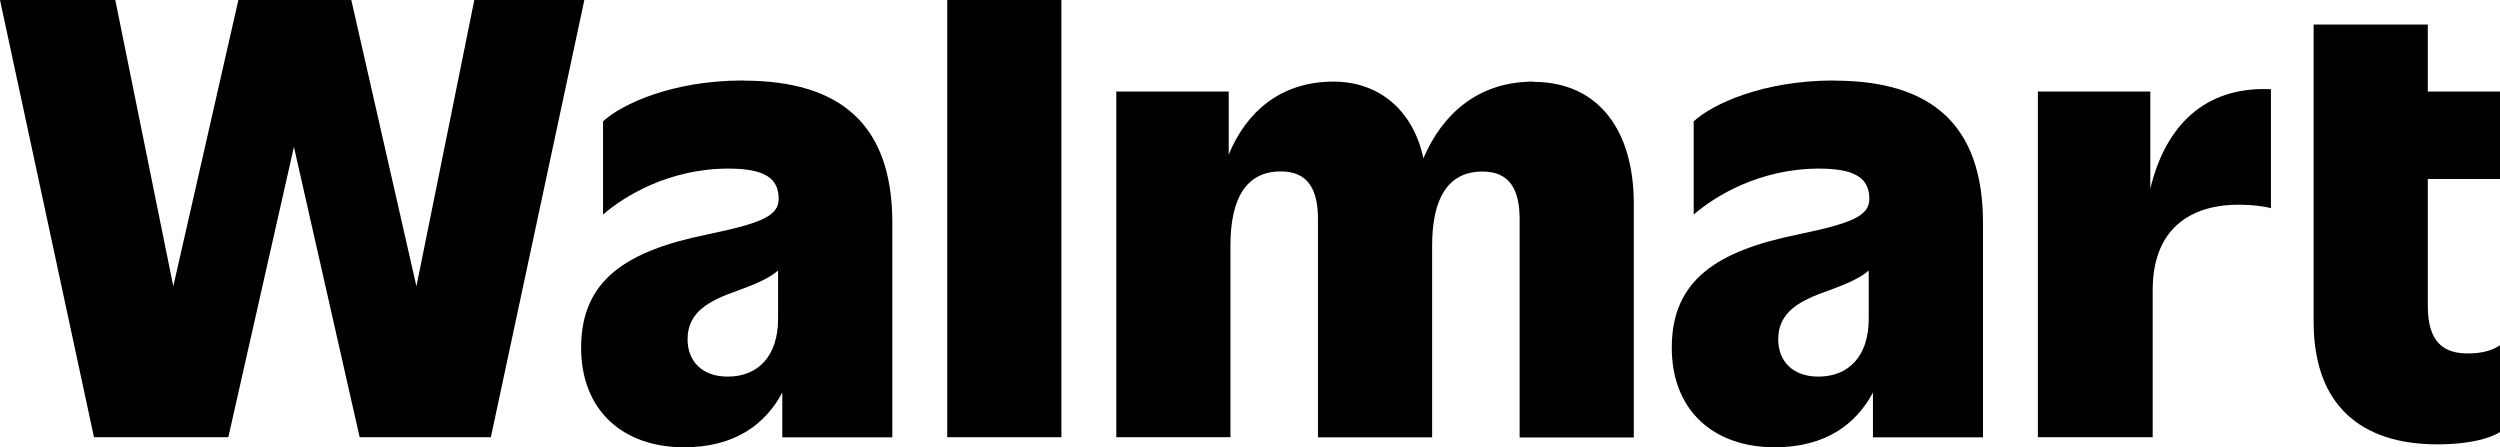 <svg width="123" height="22" viewBox="0 0 123 22" fill="none" xmlns="http://www.w3.org/2000/svg">
<g clip-path="url(#clip0_3119_46430)">
<path d="M23.336 0L20.488 14.085L17.284 0H11.729L8.526 14.085L5.672 0H0L4.624 21.511H11.233L14.461 7.227L17.695 21.511H24.15L28.75 0H23.336Z" fill="black"/>
<path d="M36.566 3.96C33.044 3.96 30.569 5.138 29.669 5.971V10.559C30.716 9.642 32.927 8.295 35.837 8.295C37.644 8.295 38.311 8.784 38.311 9.786C38.311 10.65 37.38 10.994 34.789 11.537C30.863 12.34 28.591 13.747 28.591 17.104C28.591 20.201 30.655 22.006 33.656 22.006C36.167 22.006 37.668 20.859 38.489 19.313V21.517H43.903V10.964C43.903 6.116 41.343 3.967 36.572 3.967L36.566 3.96ZM35.806 18.529C34.526 18.529 33.828 17.756 33.828 16.693C33.828 15.317 34.936 14.773 36.333 14.284C37.062 14.013 37.791 13.735 38.281 13.312V15.691C38.281 17.496 37.319 18.529 35.806 18.529Z" fill="black"/>
<path d="M52.221 0H46.604V21.511H52.221V0Z" fill="black"/>
<path d="M75.44 4.015C72.709 4.015 70.951 5.633 70.032 7.788C69.542 5.482 67.9 4.015 65.604 4.015C63.007 4.015 61.31 5.512 60.453 7.607V4.504H54.922V21.511H60.538V12.075C60.538 9.75 61.322 8.434 63.013 8.434C64.379 8.434 64.844 9.352 64.844 10.789V21.517H70.461V12.081C70.461 9.756 71.245 8.44 72.935 8.44C74.301 8.44 74.766 9.358 74.766 10.795V21.523H80.383V10.022C80.383 6.436 78.668 4.027 75.434 4.027L75.44 4.015Z" fill="black"/>
<path d="M90.226 3.96C86.704 3.96 84.229 5.138 83.329 5.971V10.559C84.376 9.642 86.588 8.295 89.497 8.295C91.304 8.295 91.971 8.784 91.971 9.786C91.971 10.65 91.04 10.994 88.45 11.537C84.523 12.34 82.251 13.747 82.251 17.104C82.251 20.201 84.315 22.006 87.316 22.006C89.828 22.006 91.328 20.859 92.149 19.313V21.517H97.563V10.964C97.563 6.116 95.003 3.967 90.232 3.967L90.226 3.96ZM89.466 18.529C88.186 18.529 87.488 17.756 87.488 16.693C87.488 15.317 88.597 14.773 89.993 14.284C90.722 14.013 91.451 13.735 91.941 13.312V15.691C91.941 17.496 90.979 18.529 89.466 18.529Z" fill="black"/>
<path d="M105.795 9.285V4.504H100.264V21.511H105.912V14.284C105.912 10.958 108.123 10.07 110.132 10.07C110.799 10.07 111.442 10.155 111.73 10.245V4.389C108.447 4.238 106.53 6.218 105.795 9.285Z" fill="black"/>
<path d="M123 8.808V4.504H119.448V1.207H113.831V15.836C113.831 19.935 116.159 21.861 119.913 21.861C121.659 21.861 122.59 21.517 123 21.257V16.983C122.682 17.212 122.155 17.387 121.487 17.387C120.262 17.418 119.448 16.868 119.448 15.063V8.808H123Z" fill="black"/>
</g>
<defs>
<clipPath id="clip0_3119_46430">
<rect width="123" height="22" fill="white"/>
</clipPath>
</defs>
</svg>
